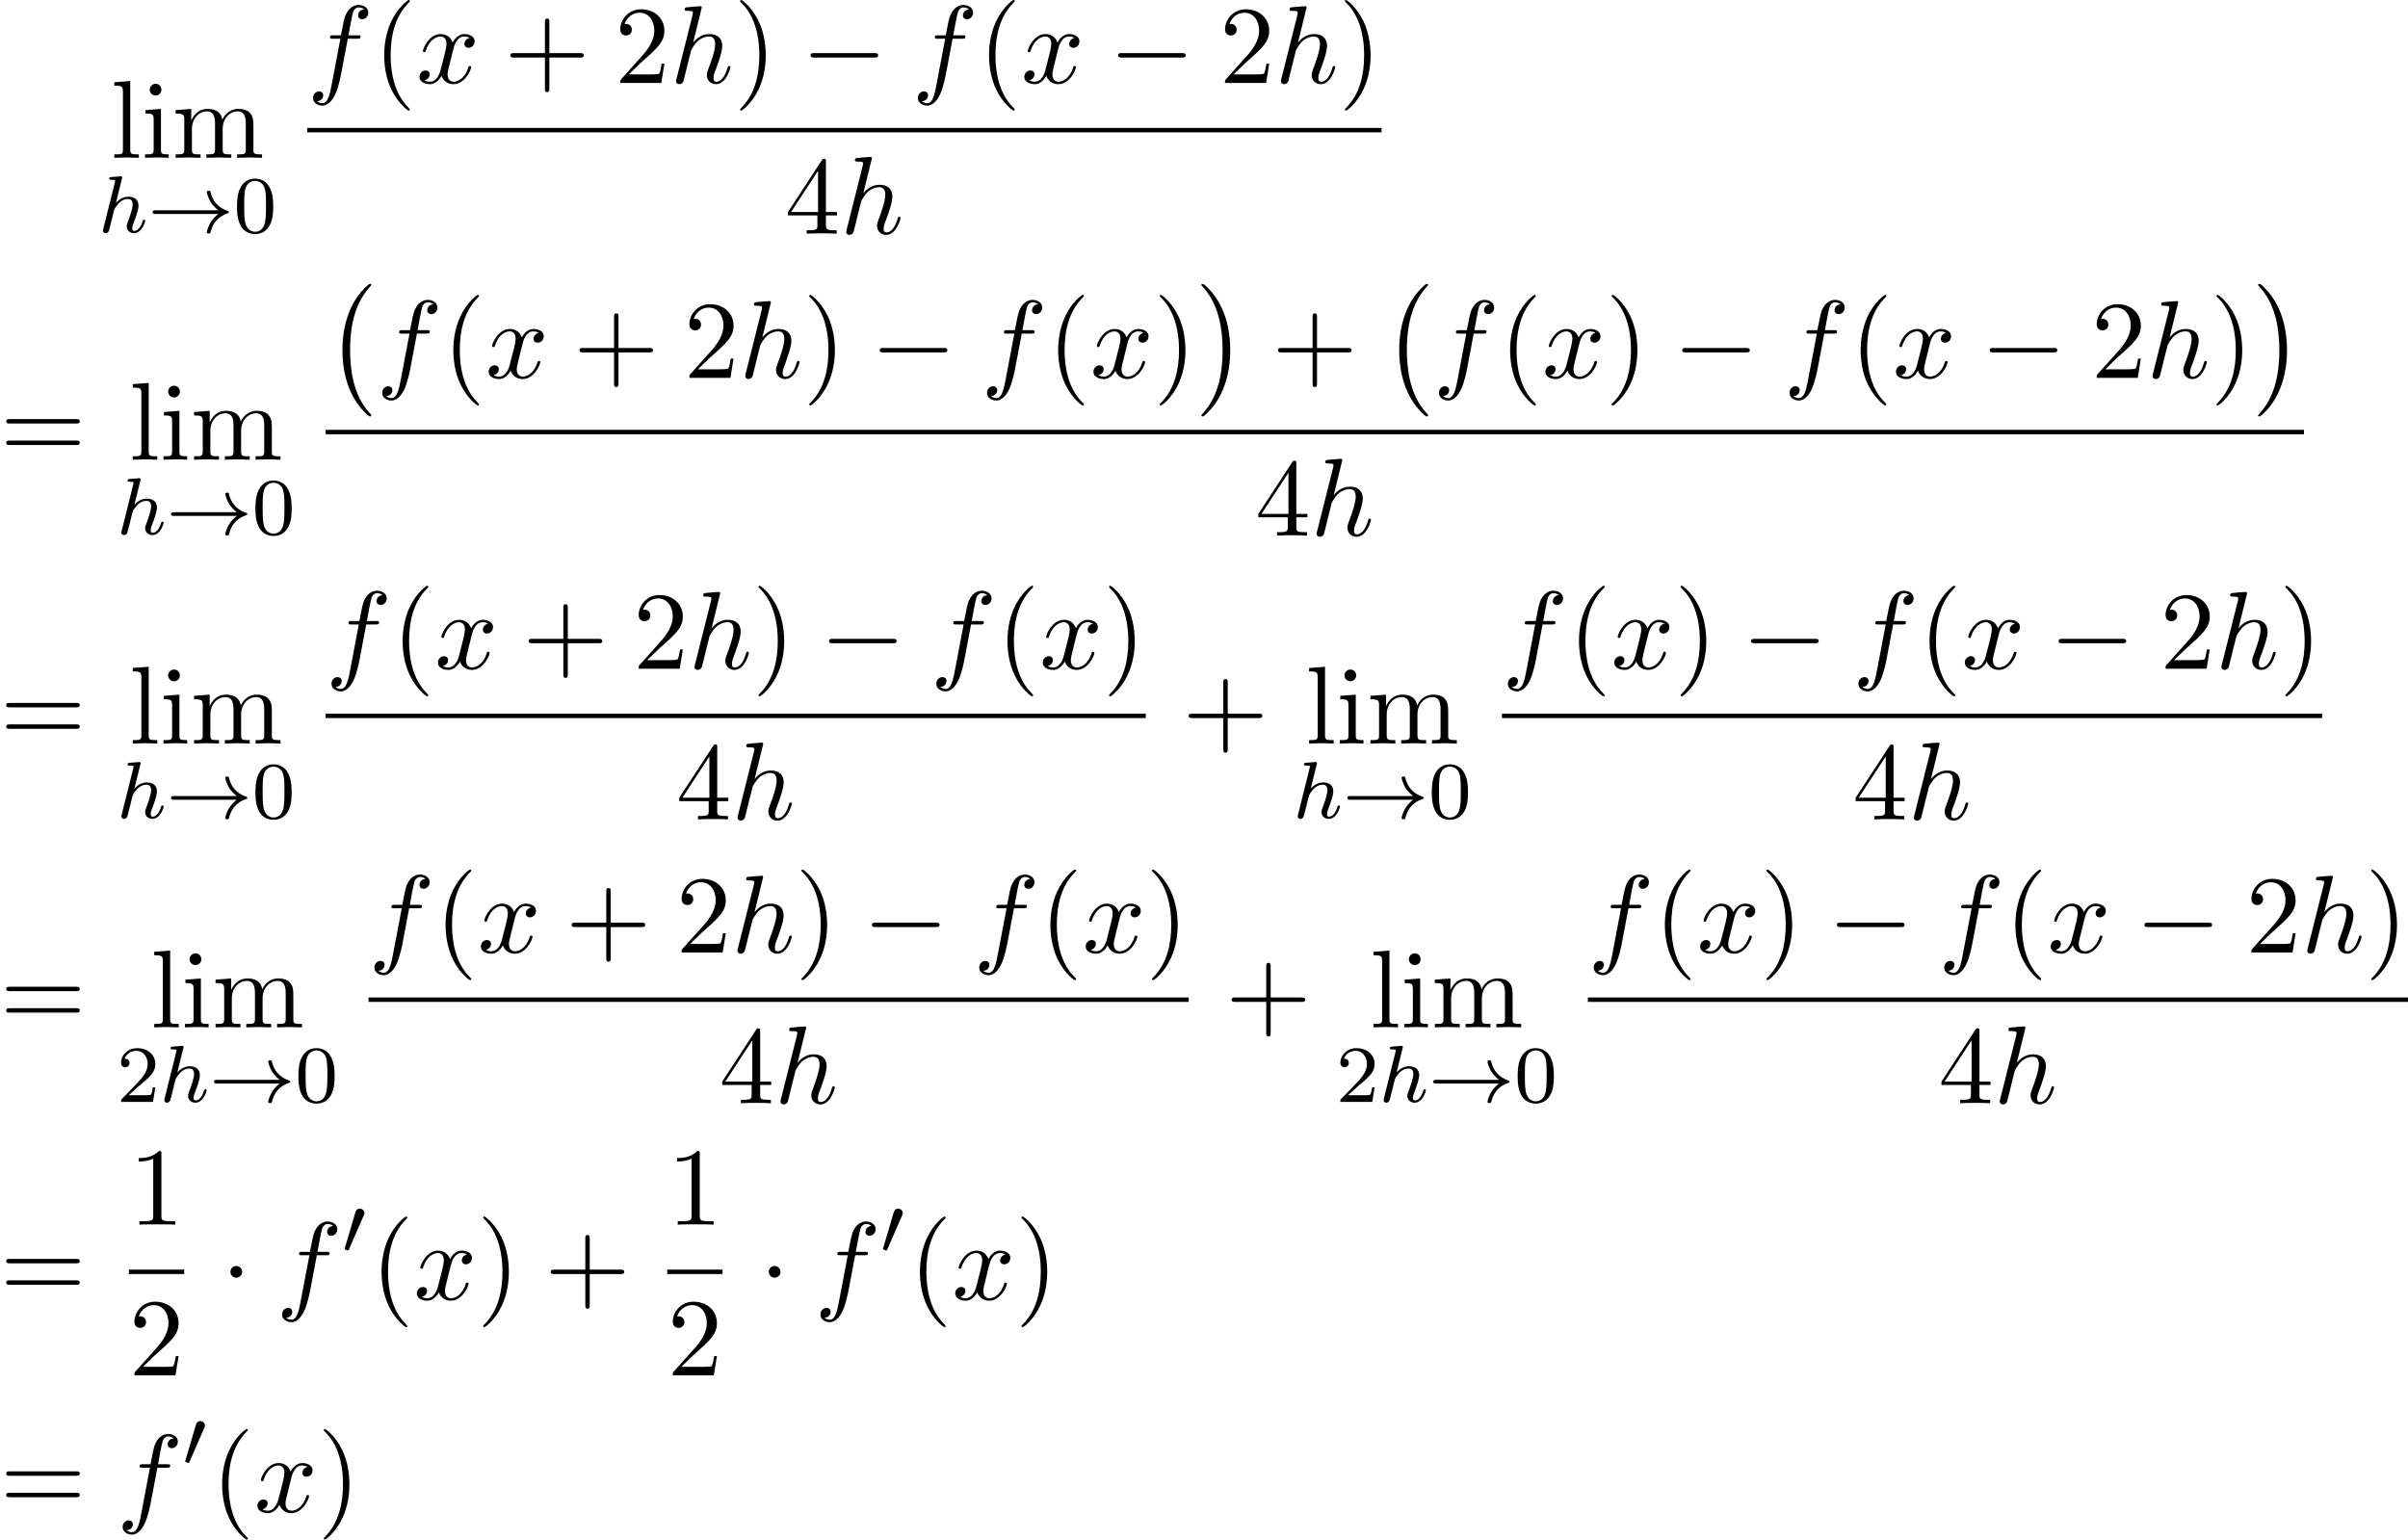 <?xml version='1.0' encoding='UTF-8'?>
<!-- This file was generated by dvisvgm 2.13.3 -->
<svg version='1.1' xmlns='http://www.w3.org/2000/svg' xmlns:xlink='http://www.w3.org/1999/xlink' width='237.457pt' height='151.837pt' viewBox='73.765 69.738 237.457 151.837'>
<defs>
<path id='g0-0' d='M4.505 12.535C4.505 12.491 4.484 12.469 4.462 12.436C3.96 11.902 3.218 11.018 2.76 9.24C2.509 8.247 2.411 7.124 2.411 6.109C2.411 3.24 3.098 1.233 4.407-.185C4.505-.284 4.505-.305 4.505-.327C4.505-.436 4.418-.436 4.375-.436C4.211-.436 3.622 .218 3.48 .382C2.367 1.702 1.658 3.665 1.658 6.098C1.658 7.647 1.931 9.84 3.36 11.684C3.469 11.815 4.178 12.644 4.375 12.644C4.418 12.644 4.505 12.644 4.505 12.535Z'/>
<path id='g0-1' d='M3.327 6.109C3.327 4.56 3.055 2.367 1.625 .524C1.516 .393 .807-.436 .611-.436C.556-.436 .48-.415 .48-.327C.48-.284 .502-.251 .545-.218C1.069 .349 1.778 1.233 2.225 2.967C2.476 3.96 2.575 5.084 2.575 6.098C2.575 7.2 2.476 8.313 2.193 9.382C1.778 10.909 1.135 11.782 .578 12.393C.48 12.491 .48 12.513 .48 12.535C.48 12.622 .556 12.644 .611 12.644C.775 12.644 1.375 11.978 1.505 11.825C2.618 10.505 3.327 8.542 3.327 6.109Z'/>
<path id='g2-0' d='M7.189-2.509C7.375-2.509 7.571-2.509 7.571-2.727S7.375-2.945 7.189-2.945H1.287C1.102-2.945 .905-2.945 .905-2.727S1.102-2.509 1.287-2.509H7.189Z'/>
<path id='g2-1' d='M2.095-2.727C2.095-3.044 1.833-3.305 1.516-3.305S.938-3.044 .938-2.727S1.2-2.149 1.516-2.149S2.095-2.411 2.095-2.727Z'/>
<path id='g1-33' d='M6.958-1.809C6.687-1.61 6.44-1.355 6.249-1.068C5.906-.55 5.818-.04 5.818-.008C5.818 .112 5.93 .112 6.001 .112C6.089 .112 6.161 .112 6.185 .008C6.392-.877 6.902-1.546 7.867-1.873C7.93-1.889 7.994-1.913 7.994-1.993S7.922-2.096 7.89-2.104C6.83-2.463 6.368-3.212 6.201-3.913C6.161-4.073 6.161-4.097 6.001-4.097C5.93-4.097 5.818-4.097 5.818-3.977C5.818-3.961 5.898-3.435 6.249-2.909C6.48-2.574 6.759-2.327 6.958-2.176H.773C.646-2.176 .47-2.176 .47-1.993S.646-1.809 .773-1.809H6.958Z'/>
<path id='g1-48' d='M2.112-3.778C2.152-3.881 2.184-3.937 2.184-4.017C2.184-4.28 1.945-4.455 1.722-4.455C1.403-4.455 1.315-4.176 1.283-4.065L.271-.63C.239-.534 .239-.51 .239-.502C.239-.43 .287-.414 .367-.391C.51-.327 .526-.327 .542-.327C.566-.327 .614-.327 .669-.462L2.112-3.778Z'/>
<path id='g6-40' d='M3.611 2.618C3.611 2.585 3.611 2.564 3.425 2.378C2.062 1.004 1.713-1.058 1.713-2.727C1.713-4.625 2.127-6.524 3.469-7.887C3.611-8.018 3.611-8.04 3.611-8.073C3.611-8.149 3.567-8.182 3.502-8.182C3.393-8.182 2.411-7.44 1.767-6.055C1.211-4.855 1.08-3.644 1.08-2.727C1.08-1.876 1.2-.556 1.8 .676C2.455 2.018 3.393 2.727 3.502 2.727C3.567 2.727 3.611 2.695 3.611 2.618Z'/>
<path id='g6-41' d='M3.153-2.727C3.153-3.578 3.033-4.898 2.433-6.131C1.778-7.473 .84-8.182 .731-8.182C.665-8.182 .622-8.138 .622-8.073C.622-8.04 .622-8.018 .829-7.822C1.898-6.742 2.52-5.007 2.52-2.727C2.52-.862 2.116 1.058 .764 2.433C.622 2.564 .622 2.585 .622 2.618C.622 2.684 .665 2.727 .731 2.727C.84 2.727 1.822 1.985 2.465 .6C3.022-.6 3.153-1.811 3.153-2.727Z'/>
<path id='g6-43' d='M4.462-2.509H7.505C7.658-2.509 7.865-2.509 7.865-2.727S7.658-2.945 7.505-2.945H4.462V-6C4.462-6.153 4.462-6.36 4.244-6.36S4.025-6.153 4.025-6V-2.945H.971C.818-2.945 .611-2.945 .611-2.727S.818-2.509 .971-2.509H4.025V.545C4.025 .698 4.025 .905 4.244 .905S4.462 .698 4.462 .545V-2.509Z'/>
<path id='g6-49' d='M3.207-6.982C3.207-7.244 3.207-7.265 2.956-7.265C2.28-6.567 1.32-6.567 .971-6.567V-6.229C1.189-6.229 1.833-6.229 2.4-6.513V-.862C2.4-.469 2.367-.338 1.385-.338H1.036V0C1.418-.033 2.367-.033 2.804-.033S4.189-.033 4.571 0V-.338H4.222C3.24-.338 3.207-.458 3.207-.862V-6.982Z'/>
<path id='g6-50' d='M1.385-.84L2.542-1.964C4.244-3.469 4.898-4.058 4.898-5.149C4.898-6.393 3.916-7.265 2.585-7.265C1.353-7.265 .545-6.262 .545-5.291C.545-4.68 1.091-4.68 1.124-4.68C1.309-4.68 1.691-4.811 1.691-5.258C1.691-5.542 1.495-5.825 1.113-5.825C1.025-5.825 1.004-5.825 .971-5.815C1.222-6.524 1.811-6.927 2.444-6.927C3.436-6.927 3.905-6.044 3.905-5.149C3.905-4.276 3.36-3.415 2.76-2.738L.665-.404C.545-.284 .545-.262 .545 0H4.593L4.898-1.898H4.625C4.571-1.571 4.495-1.091 4.385-.927C4.309-.84 3.589-.84 3.349-.84H1.385Z'/>
<path id='g6-52' d='M3.207-1.8V-.851C3.207-.458 3.185-.338 2.378-.338H2.149V0C2.596-.033 3.164-.033 3.622-.033S4.658-.033 5.105 0V-.338H4.876C4.069-.338 4.047-.458 4.047-.851V-1.8H5.138V-2.138H4.047V-7.102C4.047-7.32 4.047-7.385 3.873-7.385C3.775-7.385 3.742-7.385 3.655-7.255L.305-2.138V-1.8H3.207ZM3.273-2.138H.611L3.273-6.207V-2.138Z'/>
<path id='g6-61' d='M7.495-3.567C7.658-3.567 7.865-3.567 7.865-3.785S7.658-4.004 7.505-4.004H.971C.818-4.004 .611-4.004 .611-3.785S.818-3.567 .982-3.567H7.495ZM7.505-1.451C7.658-1.451 7.865-1.451 7.865-1.669S7.658-1.887 7.495-1.887H.982C.818-1.887 .611-1.887 .611-1.669S.818-1.451 .971-1.451H7.505Z'/>
<path id='g6-105' d='M1.931-4.822L.404-4.702V-4.364C1.113-4.364 1.211-4.298 1.211-3.764V-.829C1.211-.338 1.091-.338 .36-.338V0C.709-.011 1.298-.033 1.56-.033C1.942-.033 2.324-.011 2.695 0V-.338C1.975-.338 1.931-.393 1.931-.818V-4.822ZM1.975-6.72C1.975-7.069 1.702-7.298 1.396-7.298C1.058-7.298 .818-7.004 .818-6.72C.818-6.425 1.058-6.142 1.396-6.142C1.702-6.142 1.975-6.371 1.975-6.72Z'/>
<path id='g6-108' d='M1.931-7.571L.36-7.451V-7.113C1.124-7.113 1.211-7.036 1.211-6.502V-.829C1.211-.338 1.091-.338 .36-.338V0C.72-.011 1.298-.033 1.571-.033S2.378-.011 2.782 0V-.338C2.051-.338 1.931-.338 1.931-.829V-7.571Z'/>
<path id='g6-109' d='M1.2-3.753V-.829C1.2-.338 1.08-.338 .349-.338V0C.731-.011 1.287-.033 1.582-.033C1.865-.033 2.433-.011 2.804 0V-.338C2.073-.338 1.953-.338 1.953-.829V-2.836C1.953-3.971 2.727-4.582 3.425-4.582C4.113-4.582 4.233-3.993 4.233-3.371V-.829C4.233-.338 4.113-.338 3.382-.338V0C3.764-.011 4.32-.033 4.615-.033C4.898-.033 5.465-.011 5.836 0V-.338C5.105-.338 4.985-.338 4.985-.829V-2.836C4.985-3.971 5.76-4.582 6.458-4.582C7.145-4.582 7.265-3.993 7.265-3.371V-.829C7.265-.338 7.145-.338 6.415-.338V0C6.796-.011 7.353-.033 7.647-.033C7.931-.033 8.498-.011 8.869 0V-.338C8.302-.338 8.029-.338 8.018-.665V-2.749C8.018-3.687 8.018-4.025 7.68-4.418C7.527-4.604 7.167-4.822 6.535-4.822C5.618-4.822 5.138-4.167 4.953-3.753C4.8-4.702 3.993-4.822 3.502-4.822C2.705-4.822 2.193-4.353 1.887-3.676V-4.822L.349-4.702V-4.364C1.113-4.364 1.2-4.287 1.2-3.753Z'/>
<path id='g3-104' d='M2.327-5.292C2.335-5.308 2.359-5.412 2.359-5.42C2.359-5.46 2.327-5.531 2.232-5.531C2.2-5.531 1.953-5.507 1.769-5.491L1.323-5.46C1.148-5.444 1.068-5.436 1.068-5.292C1.068-5.181 1.18-5.181 1.275-5.181C1.658-5.181 1.658-5.133 1.658-5.061C1.658-5.037 1.658-5.021 1.618-4.878L.486-.343C.454-.223 .454-.175 .454-.167C.454-.032 .566 .08 .717 .08C.845 .08 .956 0 1.02-.104C1.044-.151 1.108-.406 1.148-.566L1.331-1.275C1.355-1.395 1.435-1.698 1.459-1.817C1.578-2.279 1.578-2.295 1.753-2.55C2.024-2.941 2.399-3.292 2.933-3.292C3.22-3.292 3.387-3.124 3.387-2.75C3.387-2.311 3.053-1.403 2.901-1.012C2.798-.749 2.798-.701 2.798-.598C2.798-.143 3.172 .08 3.515 .08C4.296 .08 4.623-1.036 4.623-1.14C4.623-1.219 4.559-1.243 4.503-1.243C4.407-1.243 4.392-1.188 4.368-1.108C4.176-.454 3.842-.143 3.539-.143C3.411-.143 3.347-.223 3.347-.406S3.411-.765 3.491-.964C3.61-1.267 3.961-2.184 3.961-2.63C3.961-3.228 3.547-3.515 2.973-3.515C2.527-3.515 2.104-3.324 1.737-2.901L2.327-5.292Z'/>
<path id='g5-48' d='M3.897-2.542C3.897-3.395 3.81-3.913 3.547-4.423C3.196-5.125 2.55-5.3 2.112-5.3C1.108-5.3 .741-4.551 .63-4.328C.343-3.746 .327-2.957 .327-2.542C.327-2.016 .351-1.211 .733-.574C1.1 .016 1.69 .167 2.112 .167C2.495 .167 3.18 .048 3.579-.741C3.873-1.315 3.897-2.024 3.897-2.542ZM2.112-.056C1.841-.056 1.291-.183 1.124-1.02C1.036-1.474 1.036-2.224 1.036-2.638C1.036-3.188 1.036-3.746 1.124-4.184C1.291-4.997 1.913-5.077 2.112-5.077C2.383-5.077 2.933-4.941 3.092-4.216C3.188-3.778 3.188-3.18 3.188-2.638C3.188-2.168 3.188-1.451 3.092-1.004C2.925-.167 2.375-.056 2.112-.056Z'/>
<path id='g5-50' d='M2.248-1.626C2.375-1.745 2.71-2.008 2.837-2.12C3.332-2.574 3.802-3.013 3.802-3.738C3.802-4.686 3.005-5.3 2.008-5.3C1.052-5.3 .422-4.575 .422-3.866C.422-3.475 .733-3.419 .845-3.419C1.012-3.419 1.259-3.539 1.259-3.842C1.259-4.256 .861-4.256 .765-4.256C.996-4.838 1.53-5.037 1.921-5.037C2.662-5.037 3.045-4.407 3.045-3.738C3.045-2.909 2.463-2.303 1.522-1.339L.518-.303C.422-.215 .422-.199 .422 0H3.571L3.802-1.427H3.555C3.531-1.267 3.467-.869 3.371-.717C3.324-.654 2.718-.654 2.59-.654H1.172L2.248-1.626Z'/>
<path id='g4-102' d='M4.004-4.364H4.942C5.16-4.364 5.269-4.364 5.269-4.582C5.269-4.702 5.16-4.702 4.975-4.702H4.069L4.298-5.945C4.342-6.175 4.495-6.949 4.56-7.08C4.658-7.287 4.844-7.451 5.073-7.451C5.116-7.451 5.4-7.451 5.607-7.255C5.127-7.211 5.018-6.829 5.018-6.665C5.018-6.415 5.215-6.284 5.422-6.284C5.705-6.284 6.022-6.524 6.022-6.938C6.022-7.44 5.52-7.691 5.073-7.691C4.702-7.691 4.015-7.495 3.687-6.415C3.622-6.185 3.589-6.076 3.327-4.702H2.575C2.367-4.702 2.247-4.702 2.247-4.495C2.247-4.364 2.345-4.364 2.553-4.364H3.273L2.455-.055C2.258 1.004 2.073 1.996 1.505 1.996C1.462 1.996 1.189 1.996 .982 1.8C1.484 1.767 1.582 1.375 1.582 1.211C1.582 .96 1.385 .829 1.178 .829C.895 .829 .578 1.069 .578 1.484C.578 1.975 1.058 2.236 1.505 2.236C2.105 2.236 2.542 1.593 2.738 1.178C3.087 .491 3.338-.829 3.349-.905L4.004-4.364Z'/>
<path id='g4-104' d='M3.131-7.451C3.131-7.462 3.131-7.571 2.989-7.571C2.738-7.571 1.942-7.484 1.658-7.462C1.571-7.451 1.451-7.44 1.451-7.244C1.451-7.113 1.549-7.113 1.713-7.113C2.236-7.113 2.258-7.036 2.258-6.927L2.225-6.709L.644-.425C.6-.273 .6-.251 .6-.185C.6 .065 .818 .12 .916 .12C1.091 .12 1.265-.011 1.32-.164L1.527-.993L1.767-1.975C1.833-2.215 1.898-2.455 1.953-2.705C1.975-2.771 2.062-3.131 2.073-3.196C2.105-3.295 2.444-3.905 2.815-4.2C3.055-4.375 3.393-4.582 3.862-4.582S4.451-4.211 4.451-3.818C4.451-3.229 4.036-2.04 3.775-1.375C3.687-1.124 3.633-.993 3.633-.775C3.633-.262 4.015 .12 4.527 .12C5.553 .12 5.956-1.473 5.956-1.56C5.956-1.669 5.858-1.669 5.825-1.669C5.716-1.669 5.716-1.636 5.662-1.473C5.498-.895 5.149-.12 4.549-.12C4.364-.12 4.287-.229 4.287-.48C4.287-.753 4.385-1.015 4.484-1.255C4.658-1.724 5.149-3.022 5.149-3.655C5.149-4.364 4.713-4.822 3.895-4.822C3.207-4.822 2.684-4.484 2.28-3.982L3.131-7.451Z'/>
<path id='g4-120' d='M3.644-3.295C3.709-3.578 3.96-4.582 4.724-4.582C4.778-4.582 5.04-4.582 5.269-4.44C4.964-4.385 4.745-4.113 4.745-3.851C4.745-3.676 4.865-3.469 5.16-3.469C5.4-3.469 5.749-3.665 5.749-4.102C5.749-4.669 5.105-4.822 4.735-4.822C4.102-4.822 3.72-4.244 3.589-3.993C3.316-4.713 2.727-4.822 2.411-4.822C1.276-4.822 .655-3.415 .655-3.142C.655-3.033 .764-3.033 .785-3.033C.873-3.033 .905-3.055 .927-3.153C1.298-4.309 2.018-4.582 2.389-4.582C2.596-4.582 2.978-4.484 2.978-3.851C2.978-3.513 2.793-2.782 2.389-1.255C2.215-.578 1.833-.12 1.353-.12C1.287-.12 1.036-.12 .807-.262C1.08-.316 1.32-.545 1.32-.851C1.32-1.145 1.08-1.233 .916-1.233C.589-1.233 .316-.949 .316-.6C.316-.098 .862 .12 1.342 .12C2.062 .12 2.455-.644 2.487-.709C2.618-.305 3.011 .12 3.665 .12C4.789 .12 5.411-1.287 5.411-1.56C5.411-1.669 5.313-1.669 5.28-1.669C5.182-1.669 5.16-1.625 5.138-1.549C4.778-.382 4.036-.12 3.687-.12C3.262-.12 3.087-.469 3.087-.84C3.087-1.08 3.153-1.32 3.273-1.8L3.644-3.295Z'/>
</defs>
<g id='page1'>
<use x='84.677' y='85.3' xlink:href='#g6-108'/>
<use x='87.708' y='85.3' xlink:href='#g6-105'/>
<use x='90.738' y='85.3' xlink:href='#g6-109'/>
<use x='83.462' y='92.653' xlink:href='#g3-104'/>
<use x='88.342' y='92.653' xlink:href='#g1-33'/>
<use x='96.81' y='92.653' xlink:href='#g5-48'/>
<use x='104.058' y='77.92' xlink:href='#g4-102'/>
<use x='110.573' y='77.92' xlink:href='#g6-40'/>
<use x='114.816' y='77.92' xlink:href='#g4-120'/>
<use x='123.475' y='77.92' xlink:href='#g6-43'/>
<use x='134.384' y='77.92' xlink:href='#g6-50'/>
<use x='139.838' y='77.92' xlink:href='#g4-104'/>
<use x='146.124' y='77.92' xlink:href='#g6-41'/>
<use x='152.79' y='77.92' xlink:href='#g2-0'/>
<use x='163.7' y='77.92' xlink:href='#g4-102'/>
<use x='170.215' y='77.92' xlink:href='#g6-40'/>
<use x='174.457' y='77.92' xlink:href='#g4-120'/>
<use x='183.116' y='77.92' xlink:href='#g2-0'/>
<use x='194.025' y='77.92' xlink:href='#g6-50'/>
<use x='199.48' y='77.92' xlink:href='#g4-104'/>
<use x='205.765' y='77.92' xlink:href='#g6-41'/>
<rect x='104.058' y='82.355' height='.436' width='105.949'/>
<use x='151.163' y='92.783' xlink:href='#g6-52'/>
<use x='156.617' y='92.783' xlink:href='#g4-104'/>
<use x='73.765' y='115.075' xlink:href='#g6-61'/>
<use x='86.496' y='115.075' xlink:href='#g6-108'/>
<use x='89.526' y='115.075' xlink:href='#g6-105'/>
<use x='92.556' y='115.075' xlink:href='#g6-109'/>
<use x='85.28' y='122.428' xlink:href='#g3-104'/>
<use x='90.16' y='122.428' xlink:href='#g1-33'/>
<use x='98.628' y='122.428' xlink:href='#g5-48'/>
<use x='105.876' y='98.166' xlink:href='#g0-0'/>
<use x='110.876' y='107.002' xlink:href='#g4-102'/>
<use x='117.391' y='107.002' xlink:href='#g6-40'/>
<use x='121.634' y='107.002' xlink:href='#g4-120'/>
<use x='130.293' y='107.002' xlink:href='#g6-43'/>
<use x='141.202' y='107.002' xlink:href='#g6-50'/>
<use x='146.657' y='107.002' xlink:href='#g4-104'/>
<use x='152.942' y='107.002' xlink:href='#g6-41'/>
<use x='159.609' y='107.002' xlink:href='#g2-0'/>
<use x='170.518' y='107.002' xlink:href='#g4-102'/>
<use x='177.033' y='107.002' xlink:href='#g6-40'/>
<use x='181.275' y='107.002' xlink:href='#g4-120'/>
<use x='187.51' y='107.002' xlink:href='#g6-41'/>
<use x='191.753' y='98.166' xlink:href='#g0-1'/>
<use x='199.177' y='107.002' xlink:href='#g6-43'/>
<use x='210.086' y='98.166' xlink:href='#g0-0'/>
<use x='215.086' y='107.002' xlink:href='#g4-102'/>
<use x='221.601' y='107.002' xlink:href='#g6-40'/>
<use x='225.843' y='107.002' xlink:href='#g4-120'/>
<use x='232.078' y='107.002' xlink:href='#g6-41'/>
<use x='238.745' y='107.002' xlink:href='#g2-0'/>
<use x='249.654' y='107.002' xlink:href='#g4-102'/>
<use x='256.169' y='107.002' xlink:href='#g6-40'/>
<use x='260.412' y='107.002' xlink:href='#g4-120'/>
<use x='269.071' y='107.002' xlink:href='#g2-0'/>
<use x='279.98' y='107.002' xlink:href='#g6-50'/>
<use x='285.434' y='107.002' xlink:href='#g4-104'/>
<use x='291.72' y='107.002' xlink:href='#g6-41'/>
<use x='295.962' y='98.166' xlink:href='#g0-1'/>
<rect x='105.876' y='112.129' height='.436' width='195.086'/>
<use x='197.549' y='122.558' xlink:href='#g6-52'/>
<use x='203.004' y='122.558' xlink:href='#g4-104'/>
<use x='73.765' y='143.066' xlink:href='#g6-61'/>
<use x='86.496' y='143.066' xlink:href='#g6-108'/>
<use x='89.526' y='143.066' xlink:href='#g6-105'/>
<use x='92.556' y='143.066' xlink:href='#g6-109'/>
<use x='85.28' y='150.419' xlink:href='#g3-104'/>
<use x='90.16' y='150.419' xlink:href='#g1-33'/>
<use x='98.628' y='150.419' xlink:href='#g5-48'/>
<use x='105.876' y='135.686' xlink:href='#g4-102'/>
<use x='112.391' y='135.686' xlink:href='#g6-40'/>
<use x='116.634' y='135.686' xlink:href='#g4-120'/>
<use x='125.293' y='135.686' xlink:href='#g6-43'/>
<use x='136.202' y='135.686' xlink:href='#g6-50'/>
<use x='141.657' y='135.686' xlink:href='#g4-104'/>
<use x='147.942' y='135.686' xlink:href='#g6-41'/>
<use x='154.609' y='135.686' xlink:href='#g2-0'/>
<use x='165.518' y='135.686' xlink:href='#g4-102'/>
<use x='172.033' y='135.686' xlink:href='#g6-40'/>
<use x='176.275' y='135.686' xlink:href='#g4-120'/>
<use x='182.51' y='135.686' xlink:href='#g6-41'/>
<rect x='105.876' y='140.12' height='.436' width='80.876'/>
<use x='140.444' y='150.549' xlink:href='#g6-52'/>
<use x='145.899' y='150.549' xlink:href='#g4-104'/>
<use x='190.372' y='143.066' xlink:href='#g6-43'/>
<use x='202.497' y='143.066' xlink:href='#g6-108'/>
<use x='205.527' y='143.066' xlink:href='#g6-105'/>
<use x='208.557' y='143.066' xlink:href='#g6-109'/>
<use x='201.281' y='150.419' xlink:href='#g3-104'/>
<use x='206.161' y='150.419' xlink:href='#g1-33'/>
<use x='214.63' y='150.419' xlink:href='#g5-48'/>
<use x='221.877' y='135.686' xlink:href='#g4-102'/>
<use x='228.393' y='135.686' xlink:href='#g6-40'/>
<use x='232.635' y='135.686' xlink:href='#g4-120'/>
<use x='238.87' y='135.686' xlink:href='#g6-41'/>
<use x='245.536' y='135.686' xlink:href='#g2-0'/>
<use x='256.446' y='135.686' xlink:href='#g4-102'/>
<use x='262.961' y='135.686' xlink:href='#g6-40'/>
<use x='267.203' y='135.686' xlink:href='#g4-120'/>
<use x='275.862' y='135.686' xlink:href='#g2-0'/>
<use x='286.771' y='135.686' xlink:href='#g6-50'/>
<use x='292.226' y='135.686' xlink:href='#g4-104'/>
<use x='298.511' y='135.686' xlink:href='#g6-41'/>
<rect x='221.877' y='140.12' height='.436' width='80.876'/>
<use x='256.446' y='150.549' xlink:href='#g6-52'/>
<use x='261.9' y='150.549' xlink:href='#g4-104'/>
<use x='73.765' y='171.056' xlink:href='#g6-61'/>
<use x='88.613' y='171.056' xlink:href='#g6-108'/>
<use x='91.643' y='171.056' xlink:href='#g6-105'/>
<use x='94.673' y='171.056' xlink:href='#g6-109'/>
<use x='85.28' y='178.409' xlink:href='#g5-50'/>
<use x='89.514' y='178.409' xlink:href='#g3-104'/>
<use x='94.394' y='178.409' xlink:href='#g1-33'/>
<use x='102.863' y='178.409' xlink:href='#g5-48'/>
<use x='110.11' y='163.676' xlink:href='#g4-102'/>
<use x='116.626' y='163.676' xlink:href='#g6-40'/>
<use x='120.868' y='163.676' xlink:href='#g4-120'/>
<use x='129.527' y='163.676' xlink:href='#g6-43'/>
<use x='140.436' y='163.676' xlink:href='#g6-50'/>
<use x='145.891' y='163.676' xlink:href='#g4-104'/>
<use x='152.176' y='163.676' xlink:href='#g6-41'/>
<use x='158.843' y='163.676' xlink:href='#g2-0'/>
<use x='169.752' y='163.676' xlink:href='#g4-102'/>
<use x='176.267' y='163.676' xlink:href='#g6-40'/>
<use x='180.509' y='163.676' xlink:href='#g4-120'/>
<use x='186.744' y='163.676' xlink:href='#g6-41'/>
<rect x='110.11' y='168.111' height='.436' width='80.876'/>
<use x='144.679' y='178.54' xlink:href='#g6-52'/>
<use x='150.133' y='178.54' xlink:href='#g4-104'/>
<use x='194.606' y='171.056' xlink:href='#g6-43'/>
<use x='208.848' y='171.056' xlink:href='#g6-108'/>
<use x='211.878' y='171.056' xlink:href='#g6-105'/>
<use x='214.909' y='171.056' xlink:href='#g6-109'/>
<use x='205.515' y='178.409' xlink:href='#g5-50'/>
<use x='209.75' y='178.409' xlink:href='#g3-104'/>
<use x='214.63' y='178.409' xlink:href='#g1-33'/>
<use x='223.098' y='178.409' xlink:href='#g5-48'/>
<use x='230.346' y='163.676' xlink:href='#g4-102'/>
<use x='236.861' y='163.676' xlink:href='#g6-40'/>
<use x='241.103' y='163.676' xlink:href='#g4-120'/>
<use x='247.338' y='163.676' xlink:href='#g6-41'/>
<use x='254.005' y='163.676' xlink:href='#g2-0'/>
<use x='264.914' y='163.676' xlink:href='#g4-102'/>
<use x='271.429' y='163.676' xlink:href='#g6-40'/>
<use x='275.672' y='163.676' xlink:href='#g4-120'/>
<use x='284.331' y='163.676' xlink:href='#g2-0'/>
<use x='295.24' y='163.676' xlink:href='#g6-50'/>
<use x='300.694' y='163.676' xlink:href='#g4-104'/>
<use x='306.98' y='163.676' xlink:href='#g6-41'/>
<rect x='230.346' y='168.111' height='.436' width='80.876'/>
<use x='264.914' y='178.54' xlink:href='#g6-52'/>
<use x='270.368' y='178.54' xlink:href='#g4-104'/>
<use x='73.765' y='197.896' xlink:href='#g6-61'/>
<use x='86.476' y='190.516' xlink:href='#g6-49'/>
<rect x='86.476' y='194.95' height='.436' width='5.455'/>
<use x='86.476' y='205.379' xlink:href='#g6-50'/>
<use x='95.55' y='197.896' xlink:href='#g2-1'/>
<use x='101.004' y='197.896' xlink:href='#g4-102'/>
<use x='107.52' y='193.392' xlink:href='#g1-48'/>
<use x='110.315' y='197.896' xlink:href='#g6-40'/>
<use x='114.557' y='197.896' xlink:href='#g4-120'/>
<use x='120.792' y='197.896' xlink:href='#g6-41'/>
<use x='127.459' y='197.896' xlink:href='#g6-43'/>
<use x='139.563' y='190.516' xlink:href='#g6-49'/>
<rect x='139.563' y='194.95' height='.436' width='5.455'/>
<use x='139.563' y='205.379' xlink:href='#g6-50'/>
<use x='148.637' y='197.896' xlink:href='#g2-1'/>
<use x='154.092' y='197.896' xlink:href='#g4-102'/>
<use x='160.607' y='193.392' xlink:href='#g1-48'/>
<use x='163.402' y='197.896' xlink:href='#g6-40'/>
<use x='167.645' y='197.896' xlink:href='#g4-120'/>
<use x='173.879' y='197.896' xlink:href='#g6-41'/>
<use x='73.765' y='218.848' xlink:href='#g6-61'/>
<use x='85.28' y='218.848' xlink:href='#g4-102'/>
<use x='91.795' y='214.344' xlink:href='#g1-48'/>
<use x='94.59' y='218.848' xlink:href='#g6-40'/>
<use x='98.833' y='218.848' xlink:href='#g4-120'/>
<use x='105.068' y='218.848' xlink:href='#g6-41'/>
</g>
</svg><!--Rendered by QuickLaTeX.com-->